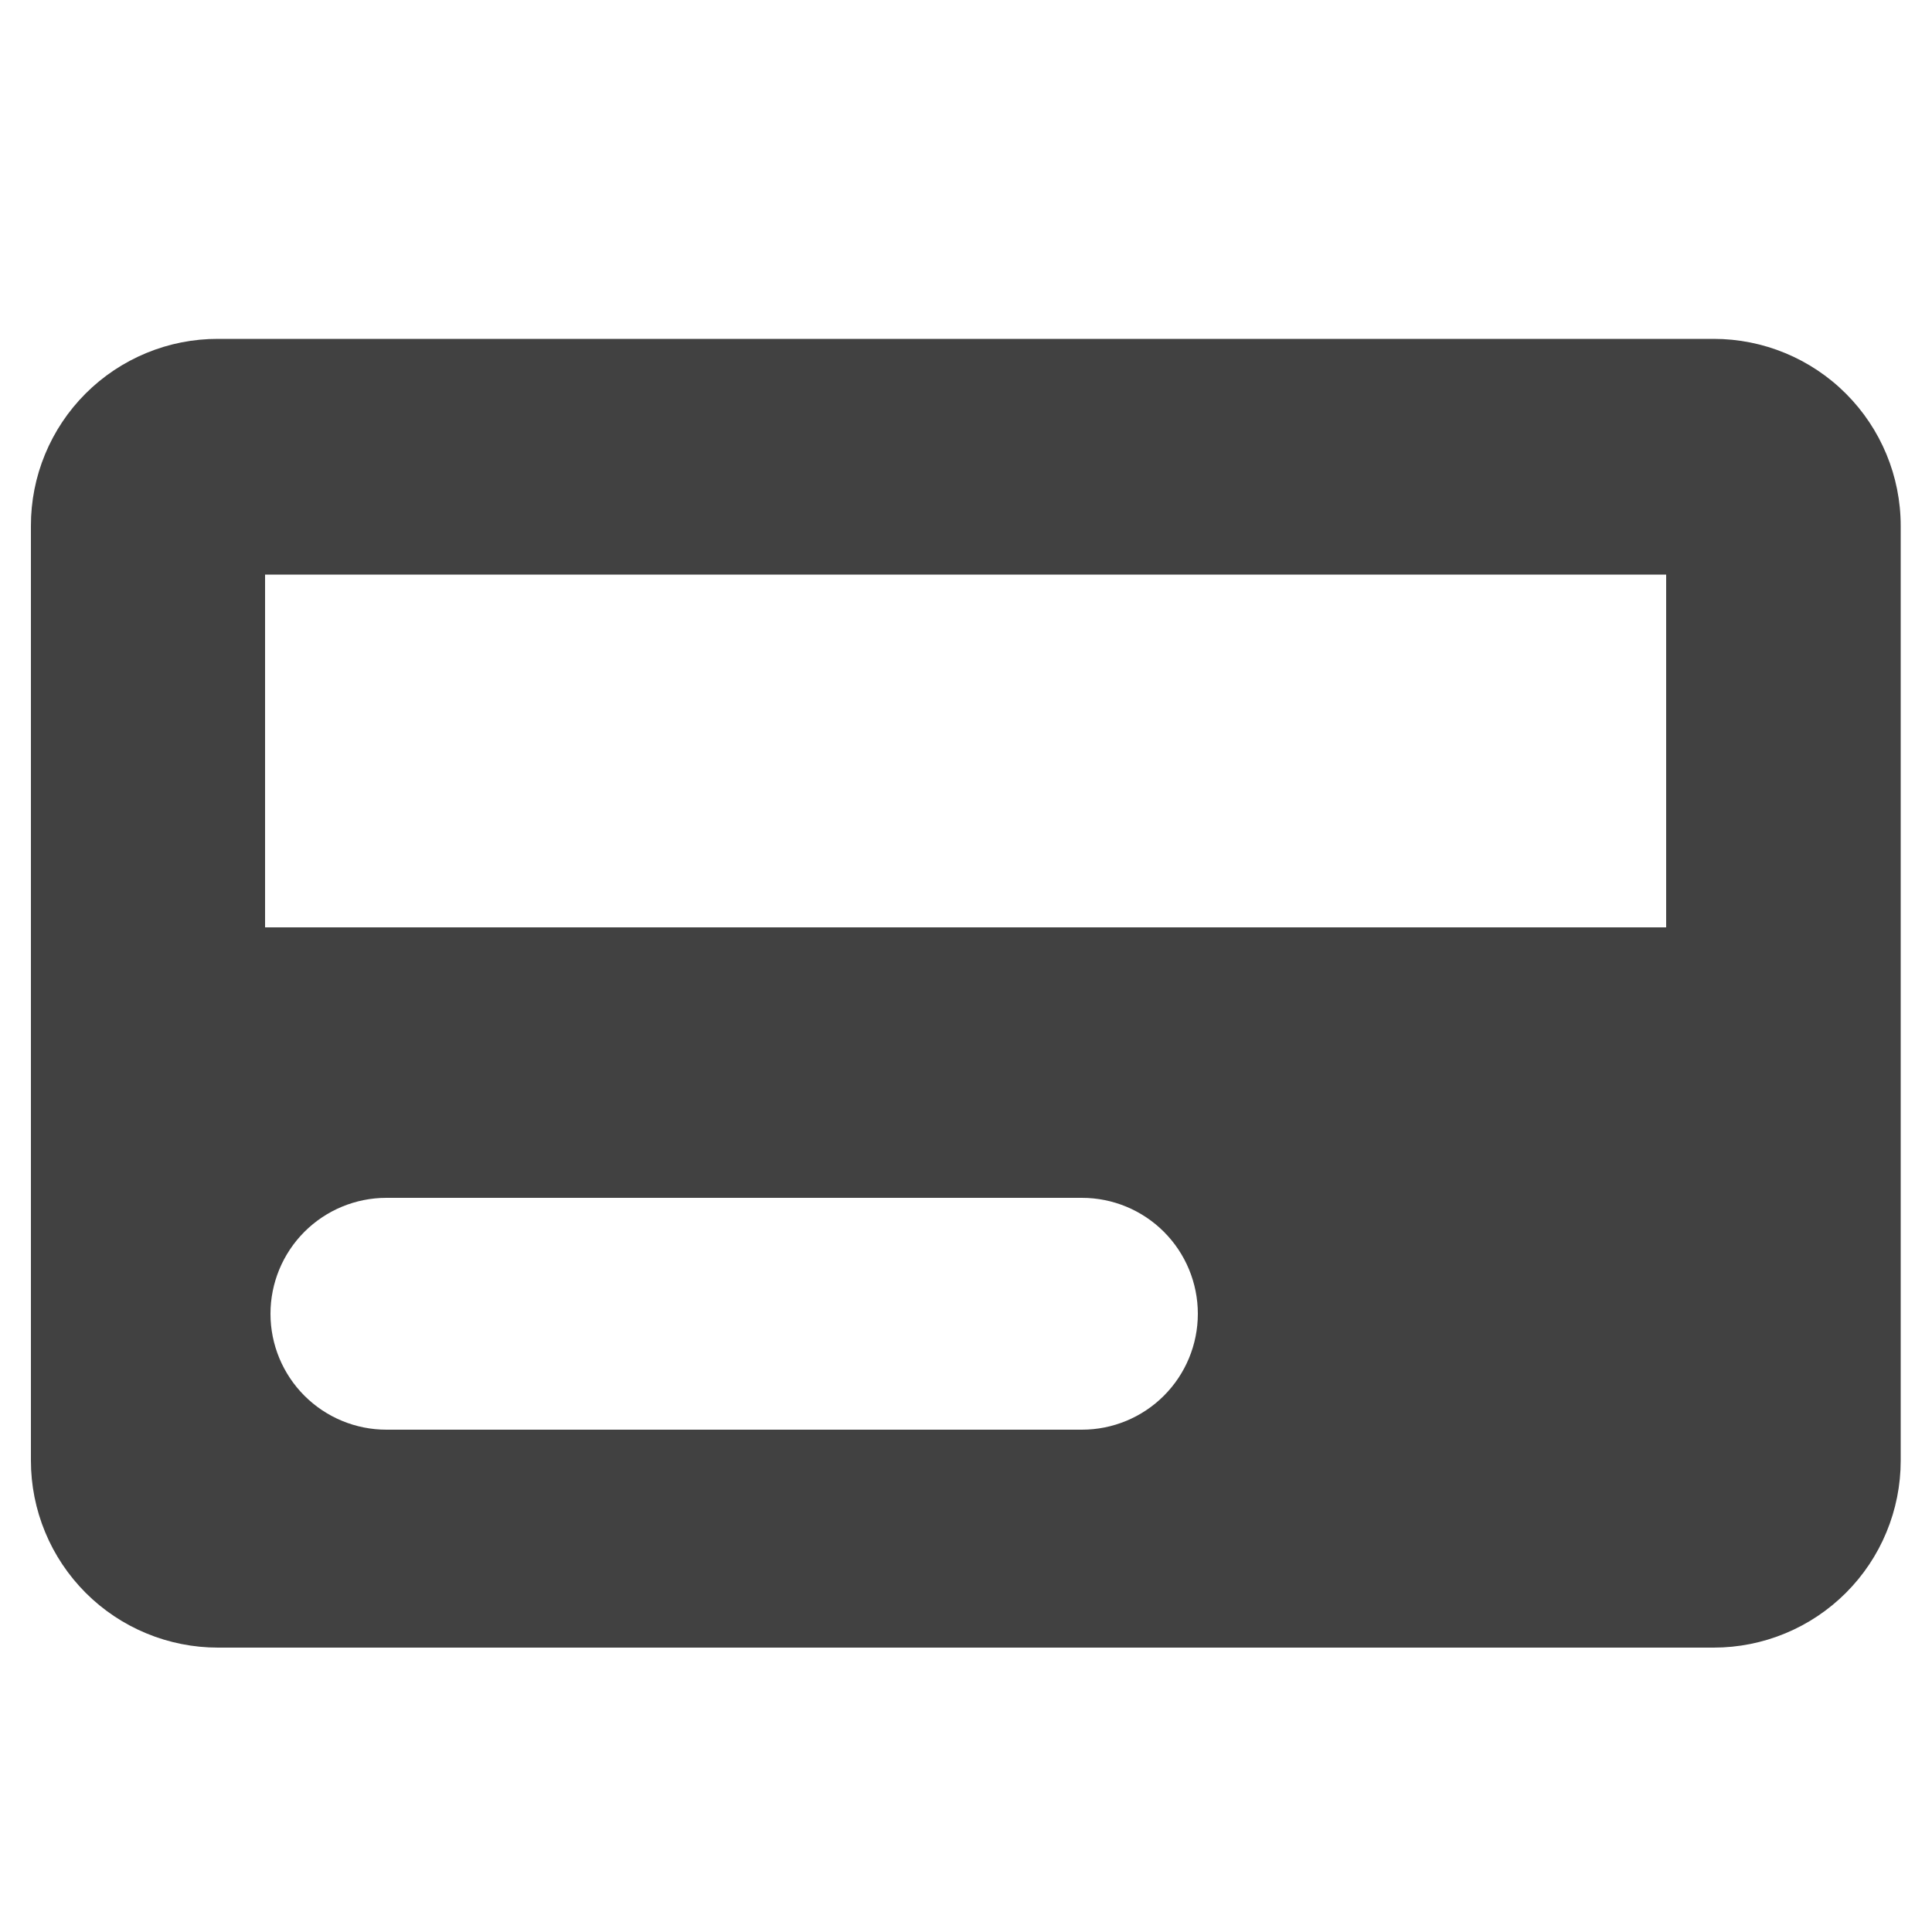 <svg xmlns="http://www.w3.org/2000/svg" width="40.0" height="40.0" viewBox="0.0 0.0 40.0 40.0" fill="none">
<path d="M35.48 7.016H4.512C4.003 7.015 3.499 7.114 3.029 7.309C2.559 7.503 2.132 7.788 1.772 8.148C1.412 8.508 1.127 8.935 0.933 9.405C0.738 9.875 0.639 10.379 0.64 10.888V30.24C0.64 30.749 0.74 31.252 0.935 31.722C1.129 32.192 1.415 32.618 1.774 32.978C2.134 33.338 2.561 33.623 3.03 33.817C3.5 34.012 4.004 34.112 4.512 34.112H35.48C35.989 34.112 36.492 34.012 36.962 33.817C37.431 33.623 37.858 33.338 38.218 32.978C38.578 32.618 38.863 32.192 39.057 31.722C39.252 31.252 39.352 30.749 39.352 30.24V10.888C39.352 9.861 38.944 8.876 38.218 8.15C37.492 7.424 36.507 7.016 35.48 7.016ZM22.4 29.6H8C7.364 29.6 6.753 29.347 6.303 28.897C5.853 28.447 5.6 27.837 5.6 27.2C5.6 26.564 5.853 25.953 6.303 25.503C6.753 25.053 7.364 24.8 8 24.8H22.4C23.037 24.8 23.647 25.053 24.097 25.503C24.547 25.953 24.8 26.564 24.8 27.2C24.8 27.837 24.547 28.447 24.097 28.897C23.647 29.347 23.037 29.6 22.4 29.6ZM34.496 19.2H5.488V11.896H34.496V19.2Z" fill="#414141" />
</svg>